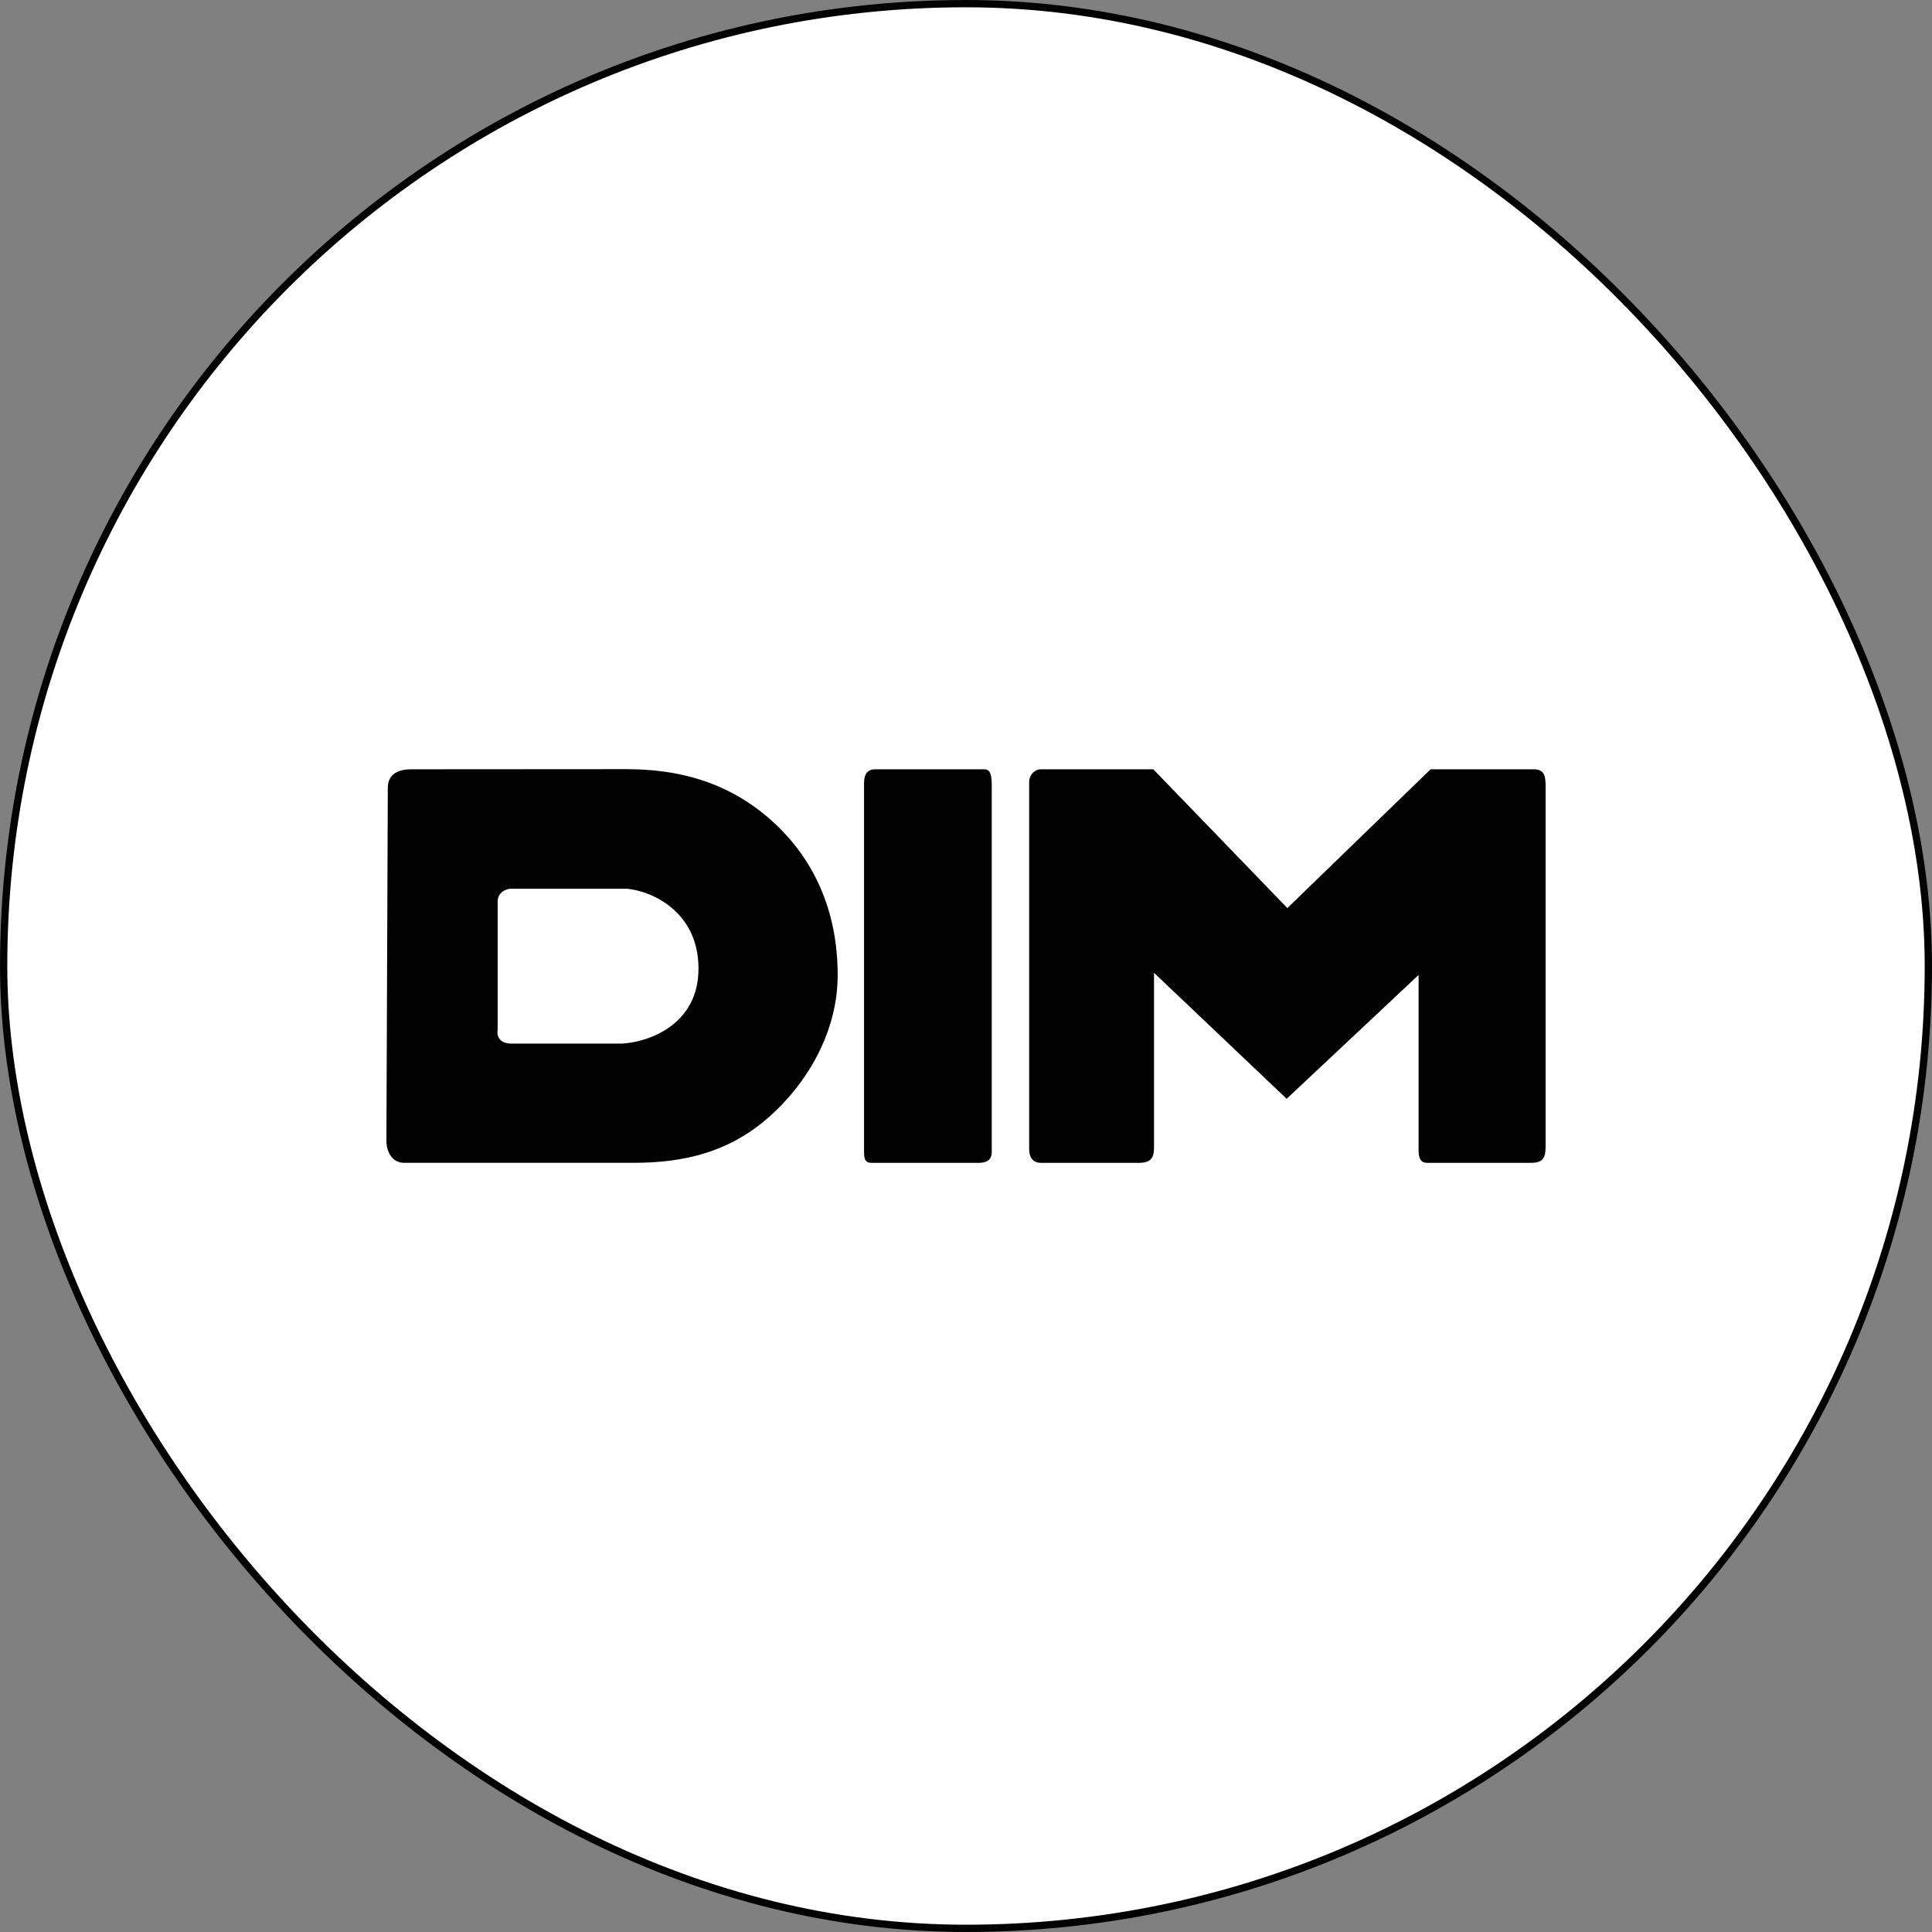 <?xml version="1.0" encoding="UTF-8"?> <svg xmlns="http://www.w3.org/2000/svg" width="265" height="265" viewBox="0 0 265 265" fill="none"><rect x="0" y="0" width="265" height="265" fill="#808080" stroke="none"/><rect x="0.5" y="0.5" width="264" height="264" rx="132" fill="white"></rect><rect x="0.5" y="0.5" width="264" height="264" rx="132" stroke="#020202"></rect><path d="M176.578 124.554L158.193 105.52H142.71C141.943 105.52 141.162 106.266 141.162 107.277V157.574C141.162 158.922 141.809 159.499 142.78 159.499H156.259C158.181 159.499 158.29 158.429 158.29 157.186V133.436L176.483 150.714L194.579 133.729V157.644C194.579 158.505 194.653 159.499 195.739 159.499H209.967C211.697 159.499 212 158.772 212 157.253V107.961C212 106.726 211.983 105.52 210.406 105.52H196.223L176.578 124.554Z" fill="#020202"></path><path d="M136.031 107.668C136.031 106.223 135.812 105.52 135.013 105.52H119.967C118.993 105.52 118.515 106.24 118.515 107.374V157.848C118.515 158.766 118.518 159.5 119.562 159.5H134.193C135.166 159.5 136.031 159.248 136.031 158.004V107.668Z" fill="#020202"></path><path d="M105.105 111.924C99.523 107.257 93.108 105.494 85.844 105.5L56.388 105.519C54.845 105.519 53.202 106.025 53.193 108.057L53 156.473C52.994 157.913 53.754 159.497 55.42 159.497H86.871C93.946 159.497 100.014 157.993 105.372 153.305C110.902 148.466 114.86 141.382 114.897 133.887C114.94 125.099 111.717 117.455 105.105 111.924Z" fill="#020202"></path><path d="M70.143 143.142C68.316 143.142 68.128 141.879 68.262 141.248L68.262 123.658C68.262 122.359 69.427 121.945 70.009 121.899H85.964C89.457 122.215 95.806 125.065 95.806 132.859C95.806 140.652 88.82 142.961 85.326 143.142H70.143Z" fill="white"></path></svg> 